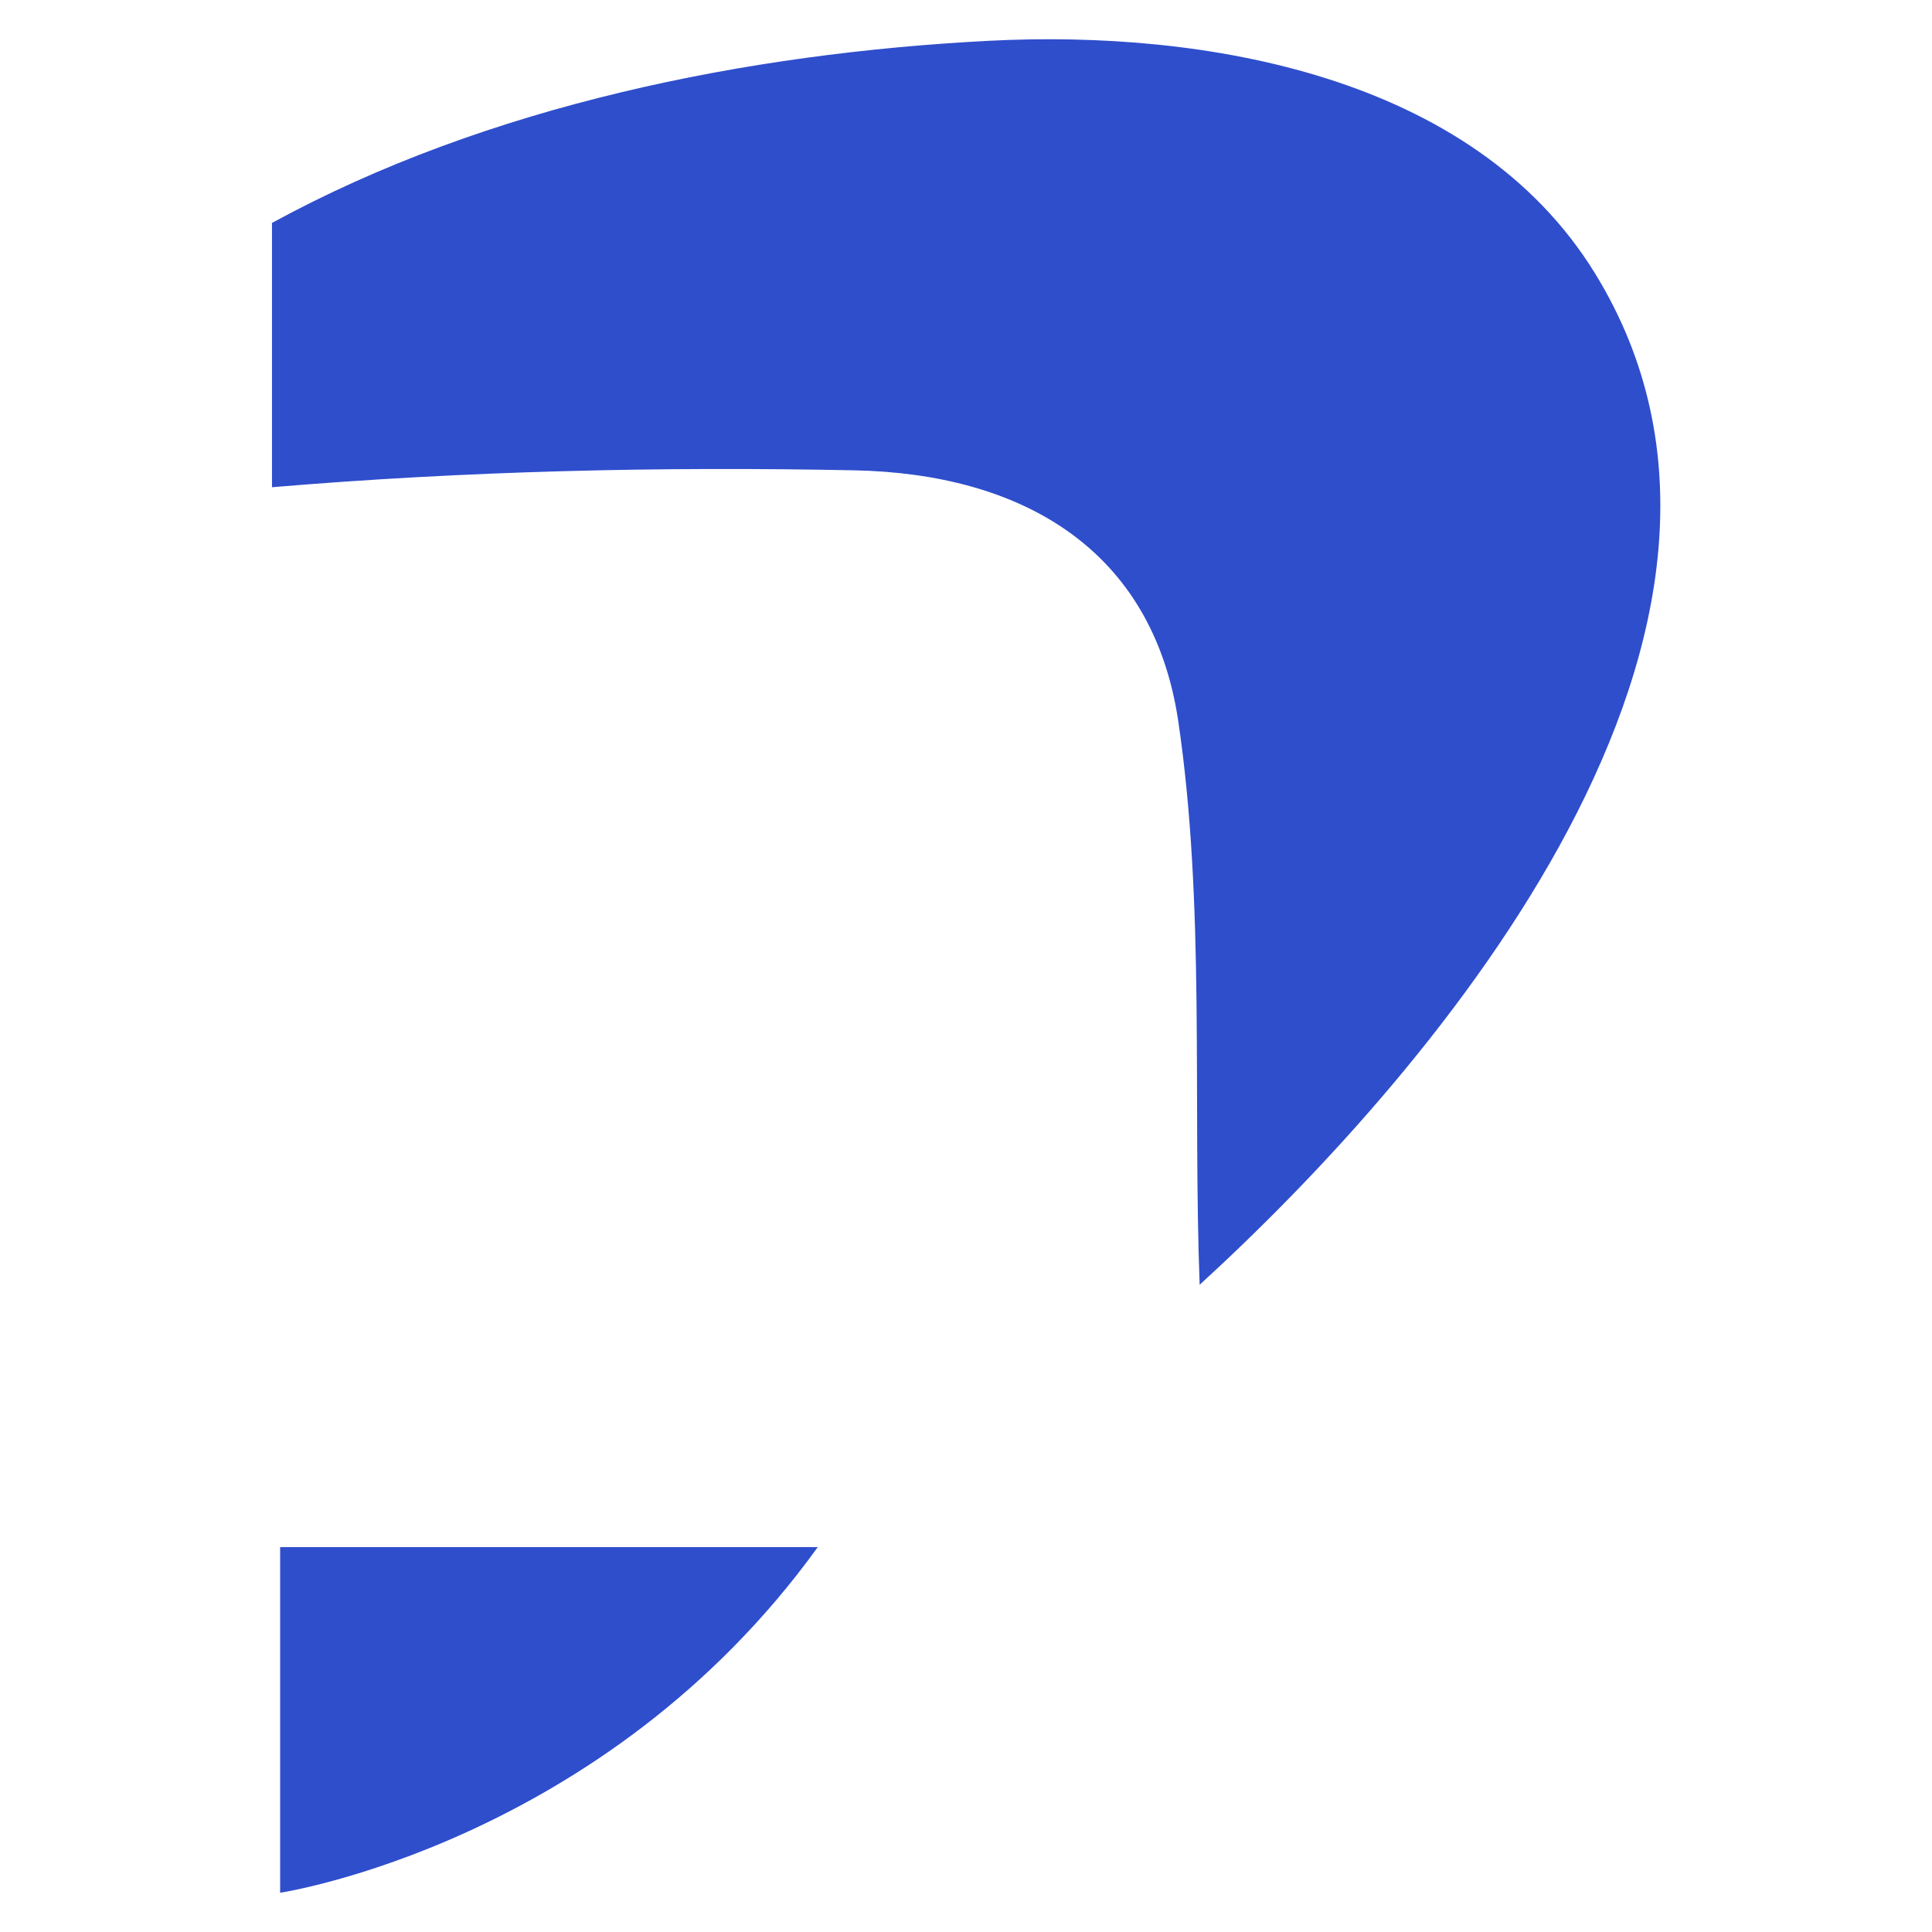 <?xml version="1.0" encoding="UTF-8"?>
<svg xmlns="http://www.w3.org/2000/svg" version="1.1" viewBox="0 0 64 64">
  <defs>
    <style>
      .cls-1 {
        fill: #2f4ecc;
      }
    </style>
  </defs>
  <!-- Generator: Adobe Illustrator 28.7.1, SVG Export Plug-In . SVG Version: 1.2.0 Build 142)  -->
  <g>
    <g id="Camada_1">
      <g>
        <path class="cls-1" d="M9.28,62.7s10.72-1.62,17.81-11.45H9.28v11.45Z"/>
        <path class="cls-1" d="M9,7.39c7.14-3.9,15.76-5.63,23.79-6.04,7.05-.36,16,1.12,20.05,7.71,7.17,11.67-5.14,26.22-13.1,33.5-.23-6.12.19-12.61-.71-18.68-.86-5.74-5.24-8.19-10.73-8.3-6.43-.13-12.88.02-19.29.56V7.39Z"/>
      </g>
    </g>
  </g>
</svg>